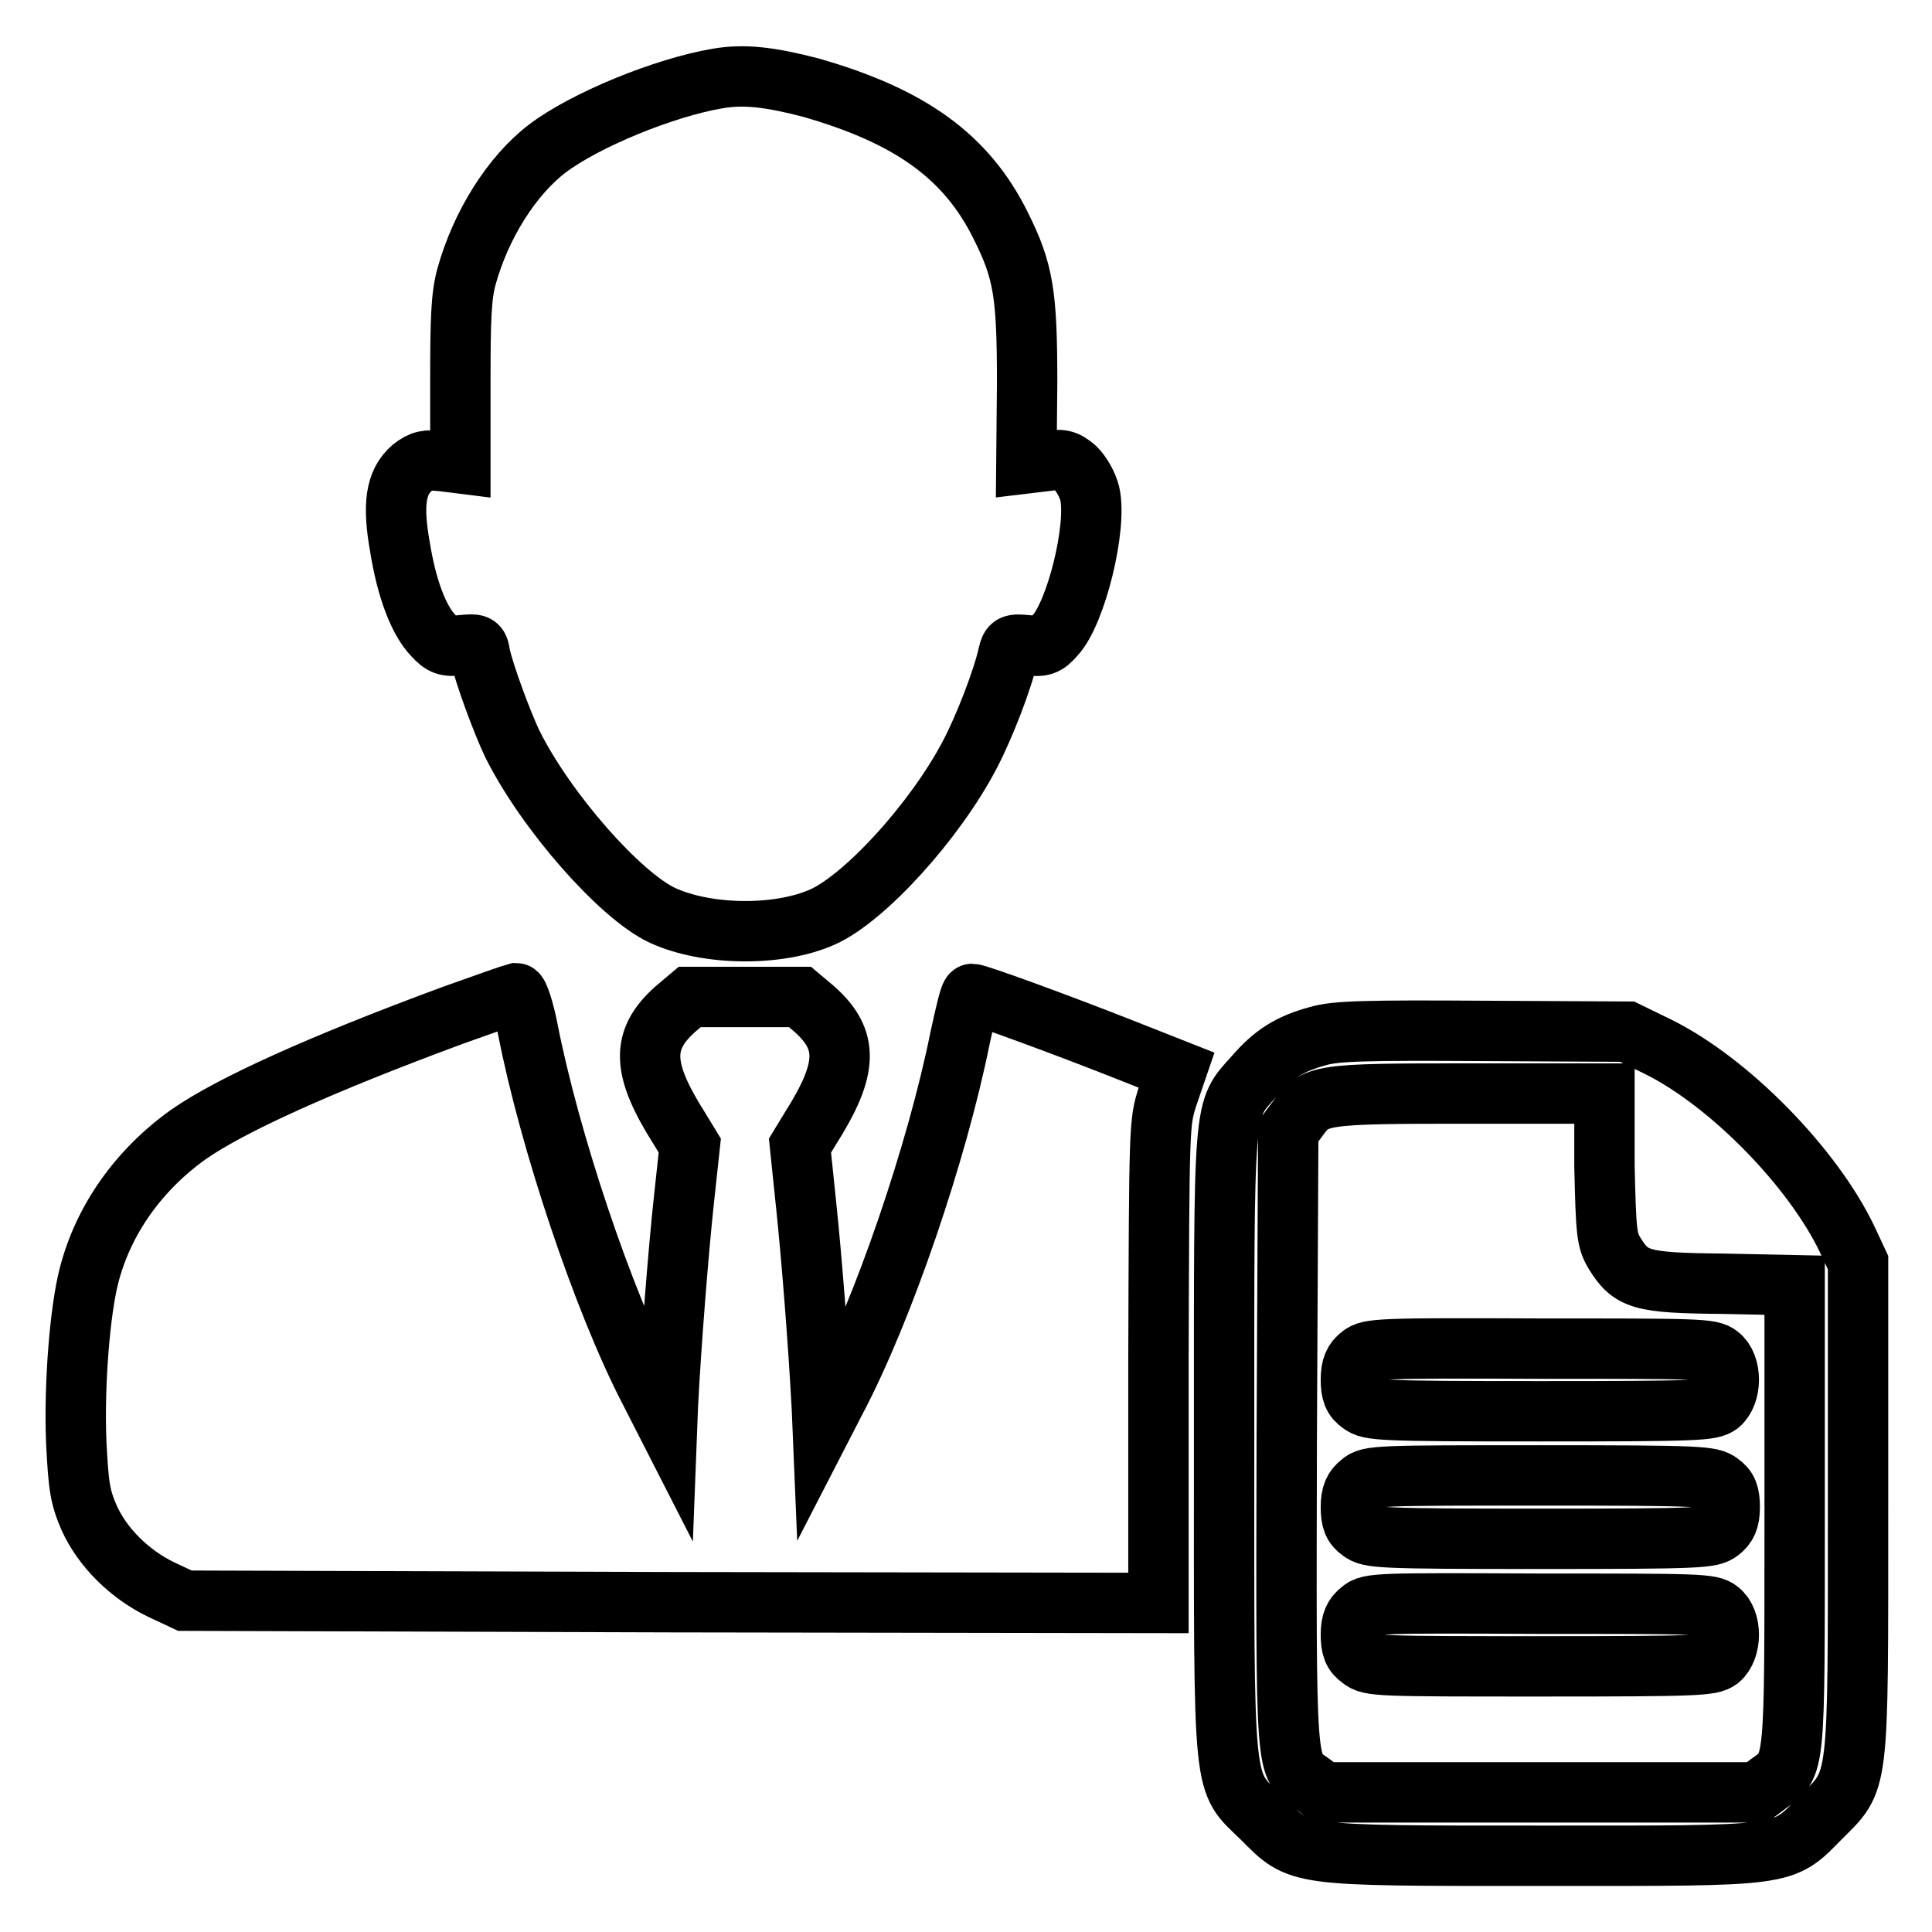 <?xml version="1.0" encoding="utf-8"?>
<!-- Svg Vector Icons : http://www.onlinewebfonts.com/icon -->
<!DOCTYPE svg PUBLIC "-//W3C//DTD SVG 1.1//EN" "http://www.w3.org/Graphics/SVG/1.1/DTD/svg11.dtd">
<svg version="1.1" xmlns="http://www.w3.org/2000/svg" xmlns:xlink="http://www.w3.org/1999/xlink" x="0px" y="0px" viewBox="0 0 256 256" enable-background="new 0 0 256 256" xml:space="preserve">
<g><g><g><path stroke-width="8" fill-opacity="0" stroke="#000000"  d="M95.1,10.4c-7.1,1.2-17.6,5.5-22.6,9.3c-4.7,3.6-8.8,10.1-10.7,17c-0.7,2.6-0.8,5.6-0.8,14v10.7l-2.4-0.3c-2.1-0.2-2.7-0.1-4,0.9c-2.2,1.9-2.6,4.9-1.6,10.5c0.9,5.6,2.5,9.7,4.4,11.7c1.2,1.3,1.7,1.5,3.7,1.3c2.1-0.2,2.3-0.2,2.5,1.2c0.5,2.5,3,9.2,4.3,11.9c4.5,9,14.3,20.1,19.9,22.7c5.9,2.7,15.4,2.8,21.2,0.2c5.6-2.5,14.9-12.7,19.5-21.5c2-3.8,4.4-10.1,5.1-13.3c0.3-1.3,0.5-1.4,2.5-1.2c2,0.2,2.5,0.1,3.7-1.3c2.8-3,5.6-14.4,4.6-18.8c-0.3-1.2-1.1-2.6-1.9-3.4c-1.3-1.1-1.8-1.2-4-0.9l-2.5,0.3l0.1-10.7c0-11.8-0.5-14.8-3.5-20.8c-4.5-9.1-11.9-14.5-25.2-18.3C102,10.2,98.6,9.8,95.1,10.4z"/><path stroke-width="8" fill-opacity="0" stroke="#000000"  d="M60.1,134.5C42.5,141,30.6,146.4,25,150.3c-6.6,4.7-11.3,11.3-13.2,18.7c-1.2,4.6-2,14.4-1.7,22c0.3,6,0.5,7.3,1.7,10.1c1.8,4,5.4,7.5,9.5,9.5l3.2,1.5l64.5,0.2l64.5,0.1v-31.8c0.1-31.7,0.1-31.8,1.2-35.3l1.2-3.5l-7.6-3c-8.4-3.3-18.8-7.1-19.5-7.1c-0.3,0-0.9,2.7-1.6,5.9c-3,14.9-10.1,35.9-16.5,48l-1.7,3.3l-0.1-2.4c-0.5-9.2-1.4-20.4-2.1-27l-0.8-7.7l1.4-2.3c5-7.9,5.1-11.7,0.5-15.8l-1.9-1.6h-7.3h-7.3l-1.9,1.6c-4.6,4.1-4.5,7.9,0.5,15.8l1.4,2.3l-0.8,7.4c-0.7,6.5-1.7,19.1-2.1,27l-0.1,2.6l-2.4-4.7c-6.1-11.8-13.2-33-16.1-47.9c-0.5-2.5-1.2-4.6-1.5-4.6C68,131.7,64.3,133,60.1,134.5z"/><path stroke-width="8" fill-opacity="0" stroke="#000000"  d="M174.6,137.3c-3.7,1-5.9,2.4-8.4,5.3c-4.2,4.7-4,2.7-4,48.7c0,47.3-0.3,44.4,5,49.6c5.1,5.1,4.1,5,37,5c32.9,0,31.9,0.2,37-5c5.2-5.2,5-3.5,5-41.2v-32.4l-1.4-3c-4.5-9.5-15.6-20.9-25.1-25.6l-4.1-2l-19-0.1C181,136.5,176.9,136.6,174.6,137.3z M212.6,154.5c0.2,8.8,0.3,9.8,1.3,11.5c2.2,3.6,3.5,4,14.3,4.1l9.6,0.2v30.6c0,33.8,0.1,32.9-3.4,35.4l-1.6,1.2h-28.7h-28.7l-1.6-1.2c-3.5-2.5-3.4-0.5-3.3-45.6l0.2-40.8l1.2-1.6c2.4-3.3,2.7-3.4,22.7-3.4h18L212.6,154.5z"/><path stroke-width="8" fill-opacity="0" stroke="#000000"  d="M180.3,179.6c-0.9,0.7-1.3,1.5-1.3,3.2c0,1.7,0.3,2.5,1.3,3.2c1.2,0.9,2.4,1,23.8,1c21,0,22.6-0.1,23.7-0.9c1.7-1.4,1.7-5.2,0-6.5c-1.1-0.9-2.7-0.9-23.7-0.9C182.7,178.6,181.4,178.7,180.3,179.6z"/><path stroke-width="8" fill-opacity="0" stroke="#000000"  d="M180.3,196.5c-0.9,0.7-1.3,1.5-1.3,3.2s0.3,2.5,1.3,3.2c1.2,0.9,2.4,1,23.8,1s22.6-0.1,23.8-1c0.9-0.7,1.3-1.5,1.3-3.2s-0.3-2.5-1.3-3.2c-1.2-0.9-2.4-1-23.8-1S181.4,195.5,180.3,196.5z"/><path stroke-width="8" fill-opacity="0" stroke="#000000"  d="M180.3,213.4c-0.9,0.7-1.3,1.5-1.3,3.2s0.3,2.5,1.3,3.2c1.2,1,2.4,1,23.8,1c21,0,22.6-0.1,23.7-0.9c1.7-1.4,1.7-5.2,0-6.5c-1.1-0.9-2.7-0.9-23.7-0.9C182.7,212.4,181.4,212.4,180.3,213.4z"/></g></g></g>
</svg>